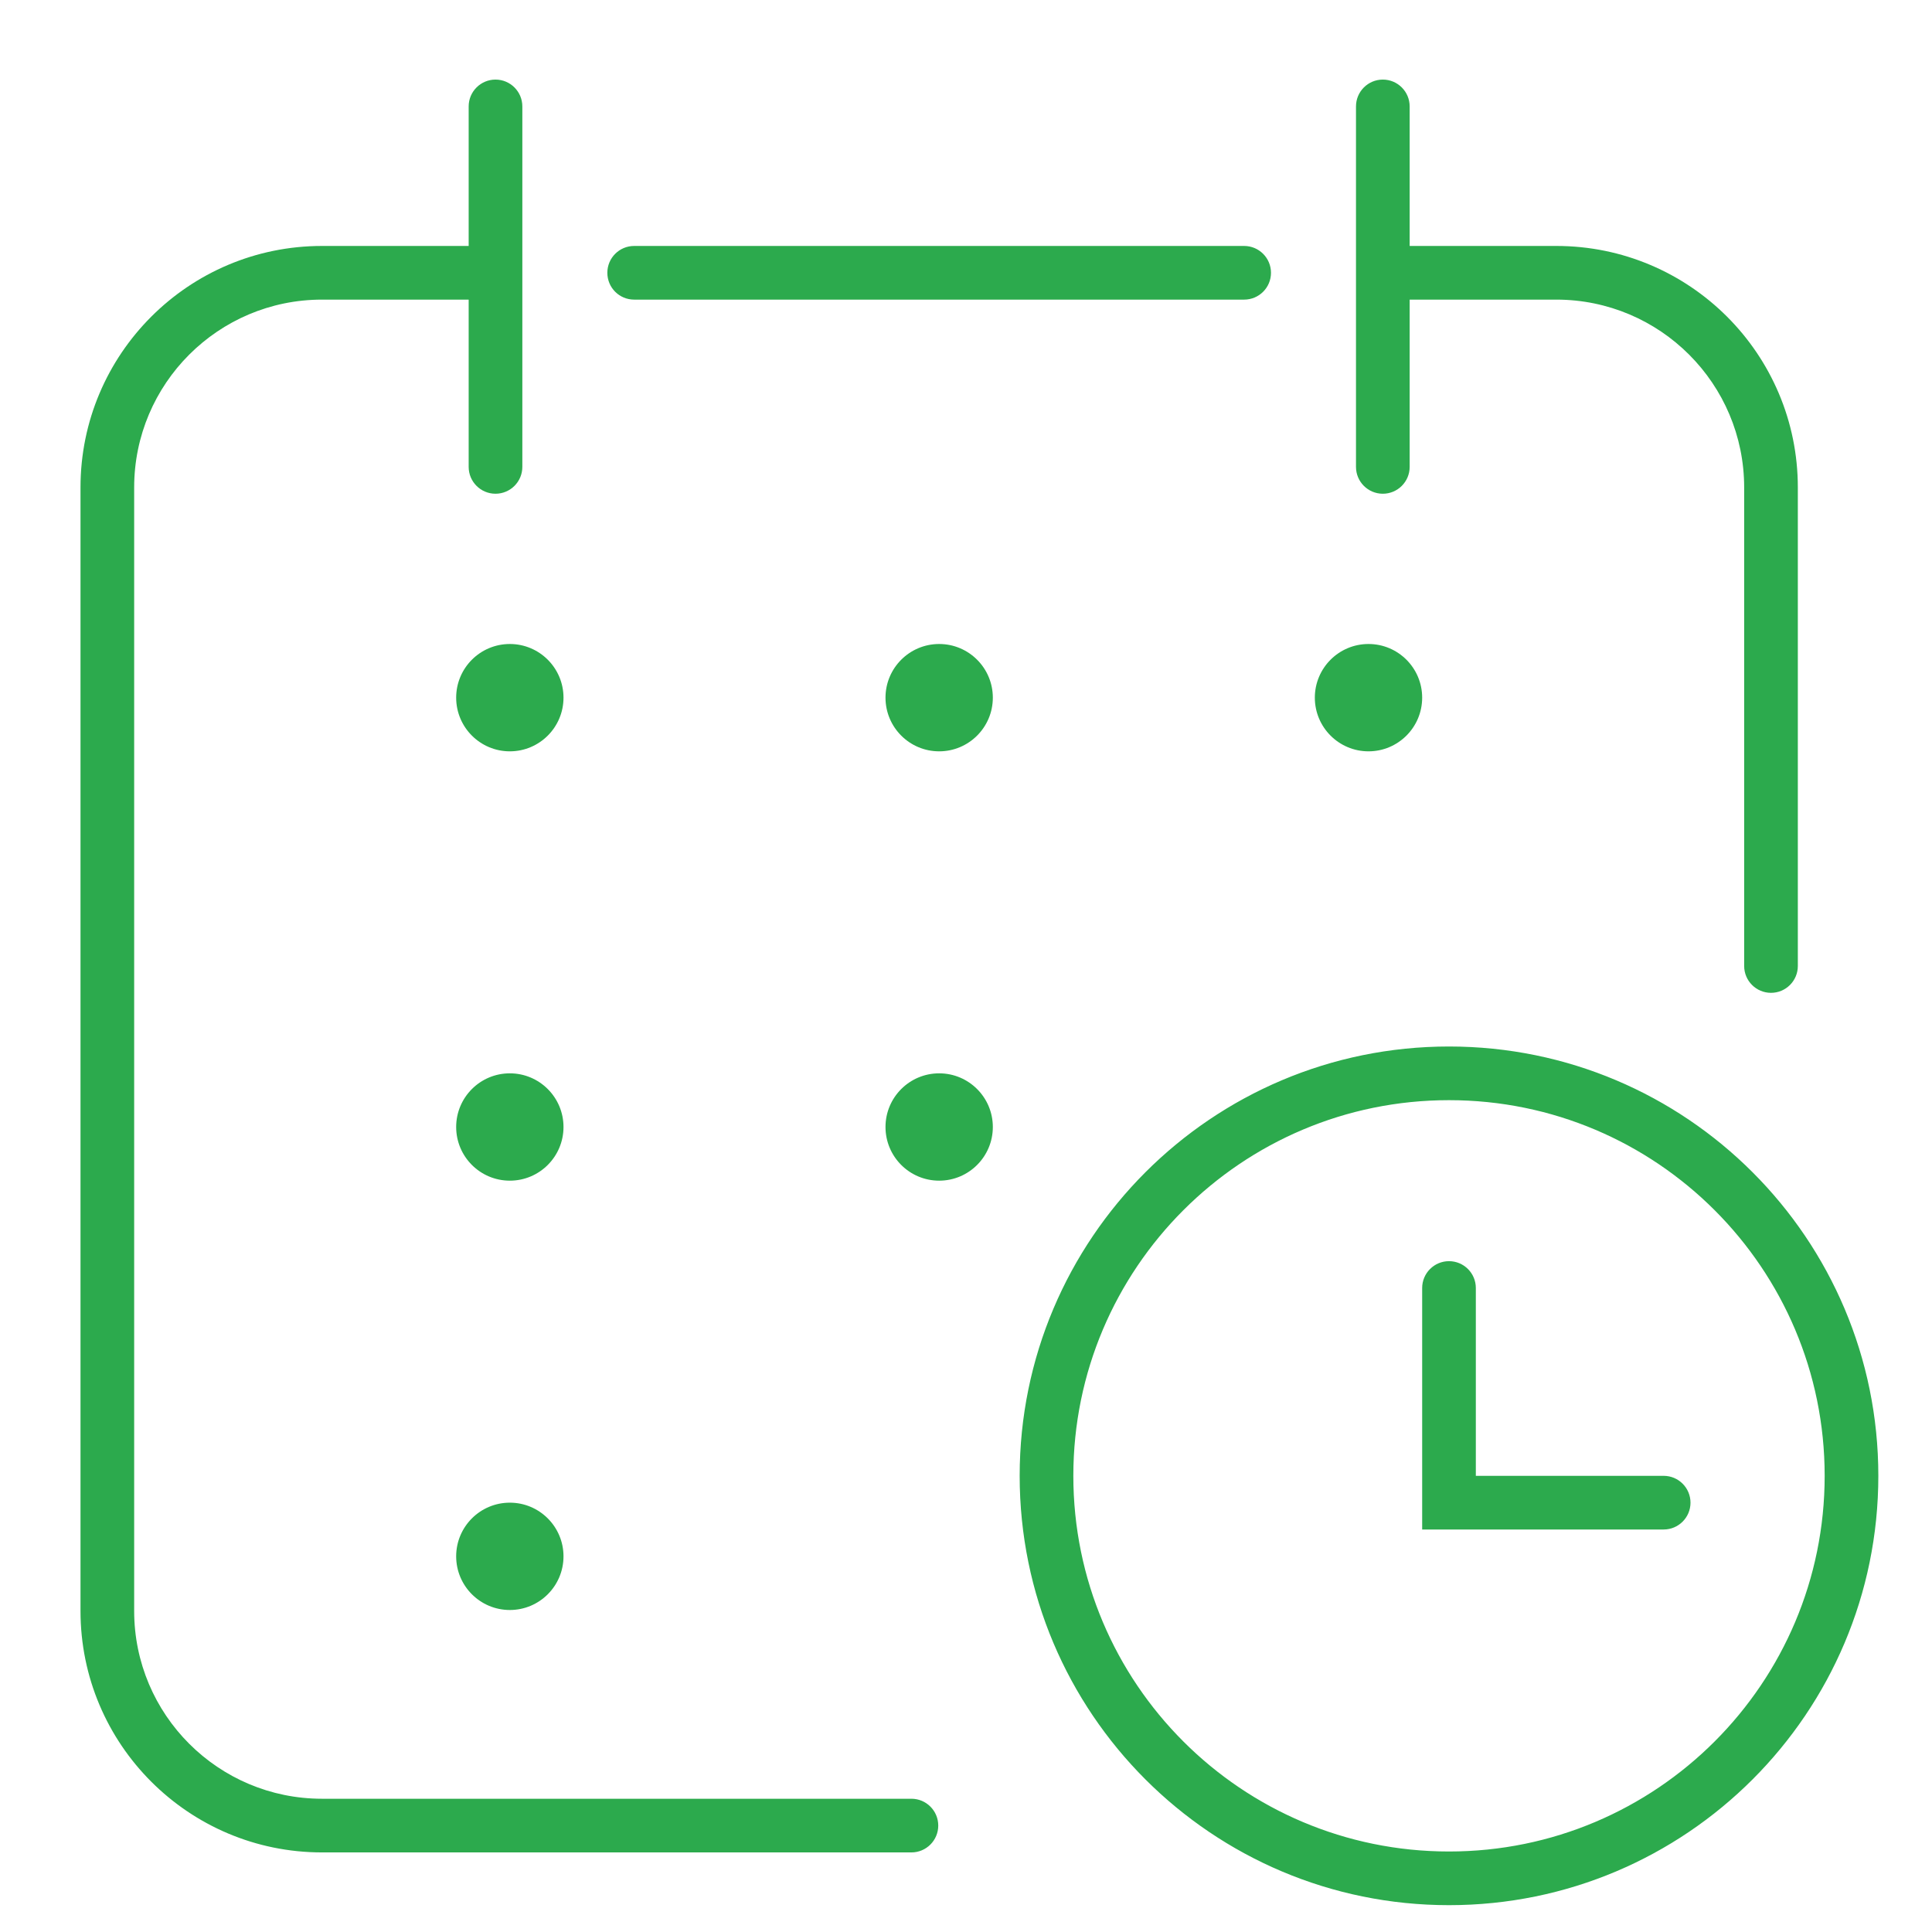 <?xml version="1.0" encoding="UTF-8"?> <svg xmlns="http://www.w3.org/2000/svg" width="36" height="36" viewBox="0 0 36 36" fill="none"><path fill-rule="evenodd" clip-rule="evenodd" d="M9.233 1.483C9.509 1.483 9.733 1.707 9.733 1.983V8.7C9.733 8.976 9.509 9.2 9.233 9.2C8.957 9.2 8.733 8.976 8.733 8.7V5.583H6C4.067 5.583 2.5 7.151 2.5 9.083V30.017C2.5 31.95 4.067 33.517 6 33.517H16.983C17.259 33.517 17.483 33.741 17.483 34.017C17.483 34.293 17.259 34.517 16.983 34.517H6C3.515 34.517 1.5 32.502 1.5 30.017V9.083C1.5 6.598 3.515 4.583 6 4.583H8.733V1.983C8.733 1.707 8.957 1.483 9.233 1.483ZM27 34.5C30.866 34.5 34 31.366 34 27.5C34 23.634 30.866 20.5 27 20.5C23.134 20.5 20 23.634 20 27.5C20 31.366 23.134 34.5 27 34.5ZM27 35.5C31.418 35.5 35 31.918 35 27.5C35 23.082 31.418 19.5 27 19.5C22.582 19.5 19 23.082 19 27.5C19 31.918 22.582 35.5 27 35.5ZM27 23.5C27.276 23.5 27.5 23.724 27.5 24V27.5H31C31.276 27.5 31.5 27.724 31.5 28C31.5 28.276 31.276 28.5 31 28.5H26.5V24C26.5 23.724 26.724 23.5 27 23.5ZM11.317 5.083C11.317 4.807 11.54 4.583 11.817 4.583H23.183C23.459 4.583 23.683 4.807 23.683 5.083C23.683 5.36 23.459 5.583 23.183 5.583H11.817C11.54 5.583 11.317 5.36 11.317 5.083ZM25.267 5.083V1.983C25.267 1.707 25.491 1.483 25.767 1.483C26.043 1.483 26.267 1.707 26.267 1.983V4.583H29C31.485 4.583 33.5 6.598 33.5 9.084V18C33.5 18.276 33.276 18.5 33 18.5C32.724 18.5 32.5 18.276 32.5 18V9.084C32.5 7.151 30.933 5.583 29 5.583H26.267V8.7C26.267 8.976 26.043 9.2 25.767 9.2C25.491 9.2 25.267 8.976 25.267 8.7V5.083ZM10.5 29C10.5 29.552 10.052 30 9.5 30C8.948 30 8.5 29.552 8.5 29C8.5 28.448 8.948 28 9.5 28C10.052 28 10.5 28.448 10.5 29ZM17.5 14C18.052 14 18.5 13.552 18.5 13C18.5 12.448 18.052 12 17.5 12C16.948 12 16.5 12.448 16.5 13C16.5 13.552 16.948 14 17.5 14ZM26.5 13C26.5 13.552 26.052 14 25.5 14C24.948 14 24.5 13.552 24.5 13C24.5 12.448 24.948 12 25.5 12C26.052 12 26.5 12.448 26.5 13ZM9.5 14C10.052 14 10.5 13.552 10.5 13C10.5 12.448 10.052 12 9.5 12C8.948 12 8.5 12.448 8.5 13C8.5 13.552 8.948 14 9.5 14ZM18.5 21C18.5 21.552 18.052 22 17.5 22C16.948 22 16.5 21.552 16.5 21C16.5 20.448 16.948 20 17.5 20C18.052 20 18.5 20.448 18.5 21ZM9.5 22C10.052 22 10.5 21.552 10.5 21C10.5 20.448 10.052 20 9.5 20C8.948 20 8.5 20.448 8.5 21C8.5 21.552 8.948 22 9.5 22Z" fill="#2CAA4D"></path></svg> 